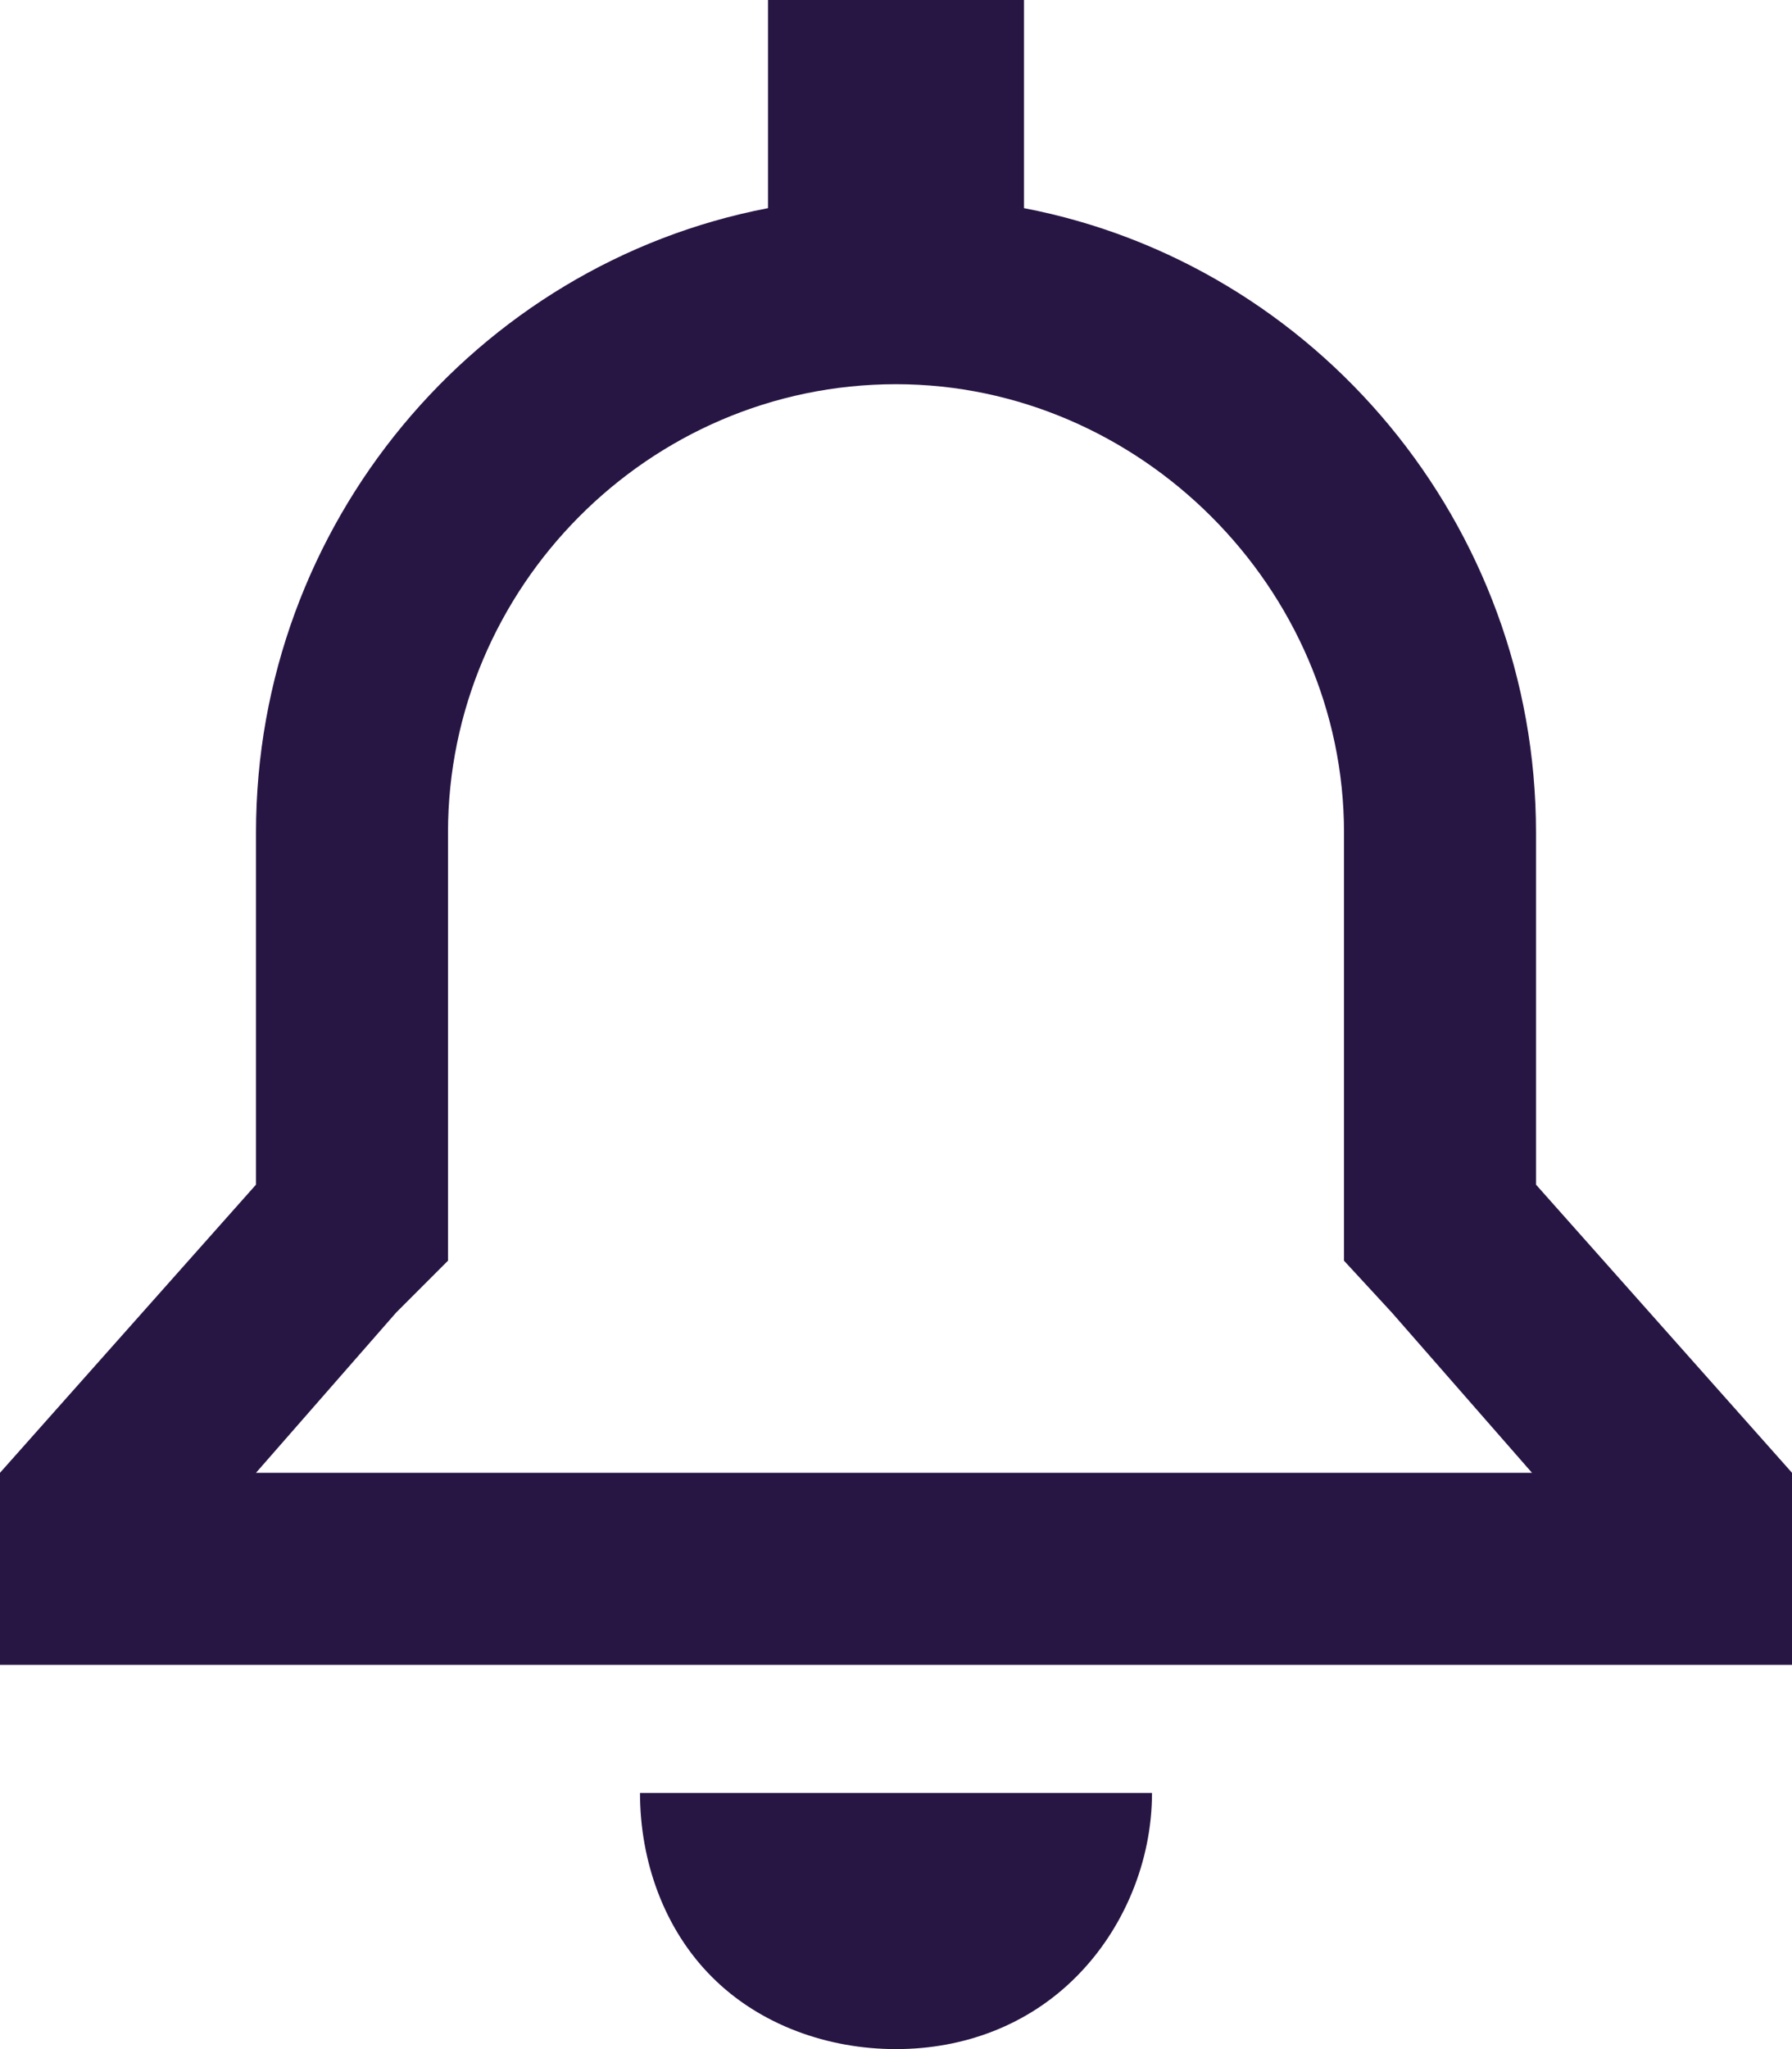 <svg width="21" height="24" viewBox="0 0 21 24" fill="none" xmlns="http://www.w3.org/2000/svg">
<path d="M12 0V2.438C15.422 3.094 18 6.141 18 9.75V13.875L21 17.25V19.5H18.75H2.25H0V17.25L3 13.875V9.75C3 6.141 5.578 3.094 9 2.438V0H12ZM15.75 14.766V13.875V9.75C15.75 6.891 13.359 4.5 10.5 4.5C7.594 4.5 5.25 6.891 5.25 9.75V13.875V14.766L4.641 15.375L3 17.25H17.953L16.312 15.375L15.75 14.766ZM13.5 21C13.5 21.797 13.172 22.594 12.609 23.156C12.047 23.719 11.297 24 10.5 24C9.703 24 8.906 23.719 8.344 23.156C7.781 22.594 7.5 21.797 7.5 21H10.5H13.5Z" fill="#271644"/>
</svg>
